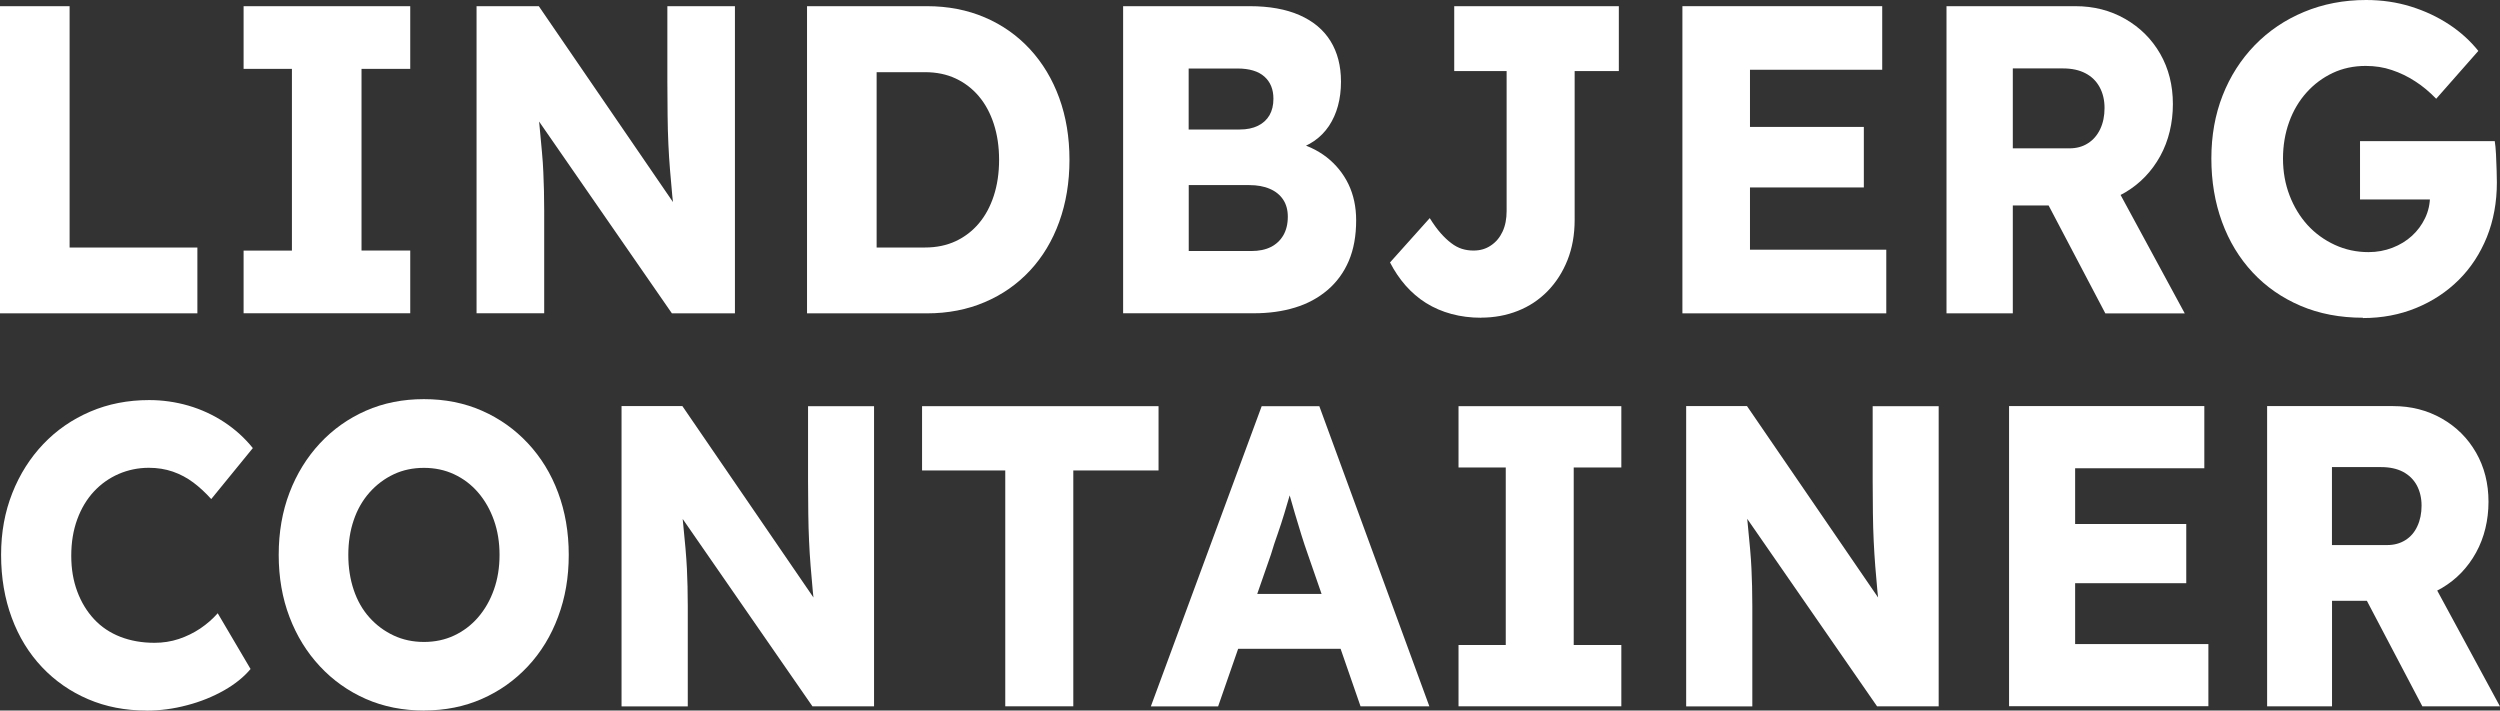 <svg xmlns="http://www.w3.org/2000/svg" viewBox="0 0 319.69 90.86"><rect x="0" y="0" width="319.69" height="90.86" fill="#333333" stroke="none"/><defs><style>.d{fill:#fff;}</style></defs><g id="a"></g><g id="b"><g id="c"><g><g><path class="d" d="M0,40.07V.79H8.9V31.65H25.24v8.42H0Z"></path><path class="d" d="M31.15,40.07v-8.02h6.18V8.81h-6.18V.79h21.31V8.81h-6.23v23.23h6.23v8.02H31.15Z"></path><path class="d" d="M60.94,40.07V.79h7.96l19.22,28.06-1.73-.28c-.17-1.23-.31-2.41-.42-3.53-.1-1.12-.2-2.23-.29-3.31-.09-1.08-.16-2.19-.21-3.31-.05-1.12-.09-2.34-.1-3.65-.02-1.31-.03-2.73-.03-4.26V.79h8.64V40.07h-8.06l-20.05-28.96,2.67,.39c.17,1.8,.32,3.32,.45,4.57,.12,1.25,.23,2.37,.31,3.34,.09,.97,.15,1.85,.18,2.64,.03,.79,.06,1.56,.08,2.33,.02,.77,.03,1.62,.03,2.55v13.13h-8.64Z"></path><path class="d" d="M103.2,40.07V.79h15.34c2.69,0,5.15,.48,7.38,1.43,2.23,.95,4.16,2.31,5.79,4.07,1.62,1.76,2.87,3.84,3.74,6.23,.87,2.39,1.31,5.03,1.31,7.91s-.44,5.53-1.31,7.94c-.87,2.41-2.12,4.49-3.74,6.23-1.62,1.74-3.55,3.09-5.79,4.04-2.23,.95-4.69,1.43-7.38,1.43h-15.34Zm8.9-6.51l-1.2-1.91h7.38c1.47,0,2.77-.27,3.93-.81,1.15-.54,2.14-1.3,2.96-2.27,.82-.97,1.46-2.15,1.91-3.53,.45-1.38,.68-2.92,.68-4.6s-.23-3.22-.68-4.6c-.45-1.38-1.09-2.56-1.91-3.53-.82-.97-1.81-1.73-2.96-2.27-1.15-.54-2.46-.81-3.93-.81h-7.54l1.36-1.8v26.15Z"></path><path class="d" d="M143.62,40.07V.79h16.18c2.51,0,4.64,.38,6.39,1.15,1.74,.77,3.06,1.87,3.95,3.31,.89,1.44,1.34,3.17,1.34,5.19,0,2.24-.52,4.13-1.54,5.67-1.03,1.53-2.52,2.56-4.48,3.09l-.1-1.07c1.64,.37,3.06,1.03,4.27,1.96,1.2,.94,2.14,2.09,2.8,3.45,.66,1.37,.99,2.91,.99,4.63,0,1.98-.31,3.71-.94,5.19-.63,1.48-1.54,2.72-2.72,3.73-1.19,1.01-2.57,1.76-4.16,2.24-1.59,.49-3.34,.73-5.26,.73h-16.7Zm8.38-23.51h6.54c.91,0,1.68-.16,2.33-.48,.65-.32,1.13-.77,1.47-1.35,.33-.58,.5-1.28,.5-2.1,0-1.2-.38-2.14-1.15-2.83-.77-.69-1.92-1.04-3.46-1.04h-6.23v7.8Zm0,15.54h8.01c.98,0,1.81-.17,2.49-.51,.68-.34,1.21-.83,1.6-1.49,.38-.65,.58-1.45,.58-2.39,0-.86-.2-1.59-.6-2.19-.4-.6-.97-1.06-1.7-1.37-.73-.32-1.61-.48-2.62-.48h-7.75v8.42Z"></path><path class="d" d="M189.38,40.63c-1.33,0-2.58-.16-3.77-.48-1.19-.32-2.27-.79-3.25-1.4s-1.85-1.37-2.62-2.24c-.77-.88-1.43-1.86-1.99-2.95l5.08-5.67c.49,.79,.96,1.43,1.41,1.94s.9,.93,1.34,1.26c.44,.34,.89,.58,1.36,.73,.47,.15,.97,.22,1.49,.22,.84,0,1.58-.21,2.22-.65,.65-.43,1.14-1.02,1.49-1.77,.35-.75,.52-1.63,.52-2.64V9.09h-6.7V.79h21.05V9.09h-5.65V28.11c0,1.91-.31,3.63-.92,5.16-.61,1.53-1.46,2.85-2.54,3.96-1.08,1.1-2.35,1.95-3.8,2.52-1.45,.58-3.03,.87-4.74,.87Z"></path><path class="d" d="M215.14,40.07V.79h25.55V8.92h-16.91V31.93h17.43v8.14h-26.07Zm4.19-16.1v-7.74h19.01v7.74h-19.01Z"></path><path class="d" d="M248.91,40.07V.79h16.49c2.34,0,4.46,.54,6.36,1.63,1.9,1.09,3.39,2.57,4.48,4.46,1.08,1.89,1.62,4.03,1.62,6.43s-.54,4.69-1.62,6.65c-1.08,1.96-2.57,3.51-4.45,4.63s-4.01,1.68-6.39,1.68h-8.01v13.8h-8.48Zm8.48-21.1h7.23c.91,0,1.7-.21,2.38-.65,.68-.43,1.2-1.04,1.57-1.82,.37-.79,.55-1.68,.55-2.69s-.21-1.9-.63-2.67c-.42-.77-1.02-1.36-1.81-1.77-.78-.41-1.74-.62-2.85-.62h-6.44v10.21Zm11.83,21.1l-9.32-17.73,9.11-1.4,10.37,19.14h-10.16Z"></path><path class="d" d="M302.16,40.63c-2.93,0-5.59-.51-7.96-1.52-2.37-1.01-4.42-2.43-6.13-4.26-1.71-1.83-3.02-3.99-3.93-6.48-.91-2.49-1.36-5.19-1.36-8.11s.48-5.6,1.44-8.05c.96-2.45,2.33-4.59,4.11-6.43,1.78-1.83,3.88-3.25,6.31-4.26,2.43-1.01,5.07-1.52,7.93-1.52,2.02,0,3.93,.28,5.73,.84,1.8,.56,3.43,1.33,4.9,2.3,1.47,.97,2.7,2.1,3.72,3.37l-5.39,6.12c-.87-.9-1.77-1.65-2.7-2.24-.92-.6-1.91-1.08-2.96-1.43-1.05-.36-2.16-.53-3.35-.53-1.54,0-2.94,.3-4.22,.9-1.27,.6-2.39,1.43-3.35,2.5-.96,1.07-1.7,2.32-2.22,3.76-.52,1.44-.79,3-.79,4.69s.28,3.25,.84,4.71c.56,1.46,1.33,2.72,2.3,3.79,.98,1.07,2.14,1.91,3.48,2.53,1.34,.62,2.78,.93,4.32,.93,1.08,0,2.1-.19,3.06-.56,.96-.37,1.79-.88,2.49-1.52,.7-.64,1.26-1.39,1.68-2.27,.42-.88,.63-1.82,.63-2.83v-1.46l1.15,1.91h-10.1v-7.46h17.23c.07,.41,.12,.97,.16,1.68,.03,.71,.06,1.4,.08,2.08,.02,.67,.03,1.18,.03,1.52,0,2.54-.43,4.87-1.28,6.99-.86,2.11-2.05,3.94-3.59,5.47-1.54,1.53-3.35,2.73-5.45,3.59-2.09,.86-4.36,1.29-6.81,1.29Z"></path></g><path class="d" d="M18.71,90.86c-2.69,0-5.18-.48-7.44-1.45-2.27-.97-4.24-2.34-5.91-4.11-1.67-1.77-2.96-3.87-3.86-6.31-.9-2.43-1.36-5.11-1.36-8.03s.48-5.48,1.43-7.9c.95-2.41,2.28-4.5,3.97-6.28,1.69-1.77,3.68-3.15,5.99-4.14,2.3-.99,4.82-1.48,7.55-1.48,1.71,0,3.38,.24,5.01,.71,1.64,.48,3.16,1.18,4.58,2.11,1.41,.93,2.63,2.04,3.66,3.32l-5.32,6.52c-.72-.8-1.48-1.51-2.28-2.11-.8-.6-1.68-1.07-2.63-1.4-.96-.33-1.98-.49-3.07-.49-1.36,0-2.65,.27-3.86,.79-1.21,.53-2.27,1.28-3.17,2.25-.9,.97-1.61,2.15-2.12,3.54-.51,1.39-.77,2.94-.77,4.66s.26,3.21,.77,4.58c.51,1.37,1.23,2.55,2.15,3.54s2.04,1.74,3.35,2.25c1.31,.51,2.77,.77,4.37,.77,1.09,0,2.13-.16,3.12-.49,.99-.33,1.9-.78,2.74-1.34,.84-.57,1.58-1.21,2.23-1.95l4.2,7.13c-.85,1.02-1.99,1.94-3.4,2.74-1.42,.8-2.98,1.44-4.71,1.89-1.72,.46-3.45,.69-5.19,.69Z"></path><path class="d" d="M54.26,90.86c-2.73,0-5.22-.49-7.47-1.48-2.25-.99-4.21-2.38-5.88-4.17-1.67-1.79-2.97-3.89-3.89-6.31-.92-2.41-1.38-5.06-1.38-7.95s.46-5.54,1.38-7.95c.92-2.41,2.22-4.51,3.89-6.31,1.67-1.79,3.63-3.18,5.88-4.17,2.25-.99,4.72-1.48,7.42-1.48s5.17,.49,7.42,1.48c2.25,.99,4.21,2.38,5.88,4.17,1.67,1.79,2.96,3.89,3.86,6.31,.9,2.41,1.36,5.06,1.36,7.95s-.45,5.49-1.36,7.92c-.9,2.43-2.19,4.54-3.86,6.33-1.67,1.79-3.63,3.18-5.88,4.17s-4.71,1.48-7.37,1.48Zm-.05-8.77c1.4,0,2.69-.27,3.86-.82s2.2-1.32,3.07-2.33c.87-1.01,1.54-2.18,2.02-3.54,.48-1.35,.72-2.83,.72-4.44s-.24-3.09-.72-4.44c-.48-1.35-1.15-2.53-2.02-3.54-.87-1.01-1.89-1.78-3.07-2.33s-2.46-.82-3.86-.82-2.69,.27-3.86,.82-2.21,1.33-3.1,2.33c-.89,1.01-1.56,2.18-2.02,3.54-.46,1.35-.69,2.83-.69,4.44s.23,3.1,.69,4.47c.46,1.37,1.13,2.55,2.02,3.54,.89,.99,1.92,1.75,3.1,2.3s2.46,.82,3.86,.82Z"></path><path class="d" d="M79.48,90.32V51.93h7.78l18.78,27.42-1.69-.27c-.17-1.21-.31-2.36-.41-3.45-.1-1.1-.2-2.17-.28-3.24-.09-1.06-.15-2.14-.2-3.23-.05-1.1-.09-2.28-.1-3.56-.02-1.28-.03-2.67-.03-4.17v-9.49h8.44v38.38h-7.88l-19.59-28.29,2.61,.38c.17,1.75,.31,3.24,.44,4.47,.12,1.23,.22,2.31,.31,3.26,.08,.95,.14,1.81,.18,2.58,.03,.77,.06,1.53,.08,2.28,.02,.75,.03,1.58,.03,2.5v12.83h-8.44Z"></path><path class="d" d="M128.55,90.32v-30.16h-10.64v-8.22h30.24v8.22h-10.9v30.16h-8.7Z"></path><path class="d" d="M147.17,90.32l14.17-38.38h7.37l14.07,38.38h-8.8l-6.75-19.47c-.27-.77-.55-1.59-.82-2.47-.27-.88-.55-1.78-.82-2.71-.27-.93-.54-1.85-.79-2.74-.26-.9-.47-1.73-.64-2.49l1.53-.05c-.2,.91-.44,1.81-.69,2.69-.26,.88-.51,1.75-.77,2.6-.26,.86-.54,1.72-.84,2.58-.31,.86-.6,1.75-.87,2.66l-6.75,19.41h-8.6Zm6.75-7.35l2.71-7.02h16.47l2.66,7.02h-21.85Z"></path><path class="d" d="M186.51,90.32v-7.84h6.04v-22.7h-6.04v-7.84h20.82v7.84h-6.09v22.7h6.09v7.84h-20.82Z"></path><path class="d" d="M215.62,90.32V51.93h7.78l18.78,27.42-1.69-.27c-.17-1.21-.31-2.36-.41-3.45-.1-1.1-.2-2.17-.28-3.24-.08-1.06-.15-2.14-.2-3.23-.05-1.1-.09-2.28-.1-3.56-.02-1.28-.03-2.67-.03-4.17v-9.49h8.44v38.38h-7.88l-19.59-28.29,2.61,.38c.17,1.75,.31,3.24,.43,4.47,.12,1.23,.22,2.31,.31,3.26,.08,.95,.15,1.81,.18,2.58,.03,.77,.06,1.53,.08,2.28,.02,.75,.03,1.58,.03,2.5v12.83h-8.44Z"></path><path class="d" d="M256.91,90.32V51.93h24.97v7.95h-16.52v22.48h17.04v7.95h-25.48Zm4.09-15.74v-7.57h18.57v7.57h-18.57Z"></path><path class="d" d="M289.91,90.32V51.93h16.12c2.28,0,4.36,.53,6.22,1.59,1.86,1.06,3.32,2.51,4.38,4.36,1.06,1.85,1.59,3.94,1.59,6.28s-.53,4.58-1.59,6.5c-1.06,1.92-2.51,3.43-4.35,4.52s-3.92,1.65-6.24,1.65h-7.83v13.49h-8.29Zm8.29-20.62h7.06c.89,0,1.66-.21,2.33-.63,.67-.42,1.18-1.01,1.53-1.78,.36-.77,.54-1.65,.54-2.63s-.21-1.85-.61-2.6c-.41-.75-1-1.32-1.77-1.73-.77-.4-1.7-.6-2.79-.6h-6.29v9.98Zm11.56,20.62l-9.11-17.33,8.9-1.37,10.13,18.7h-9.93Z"></path></g></g></g></svg>